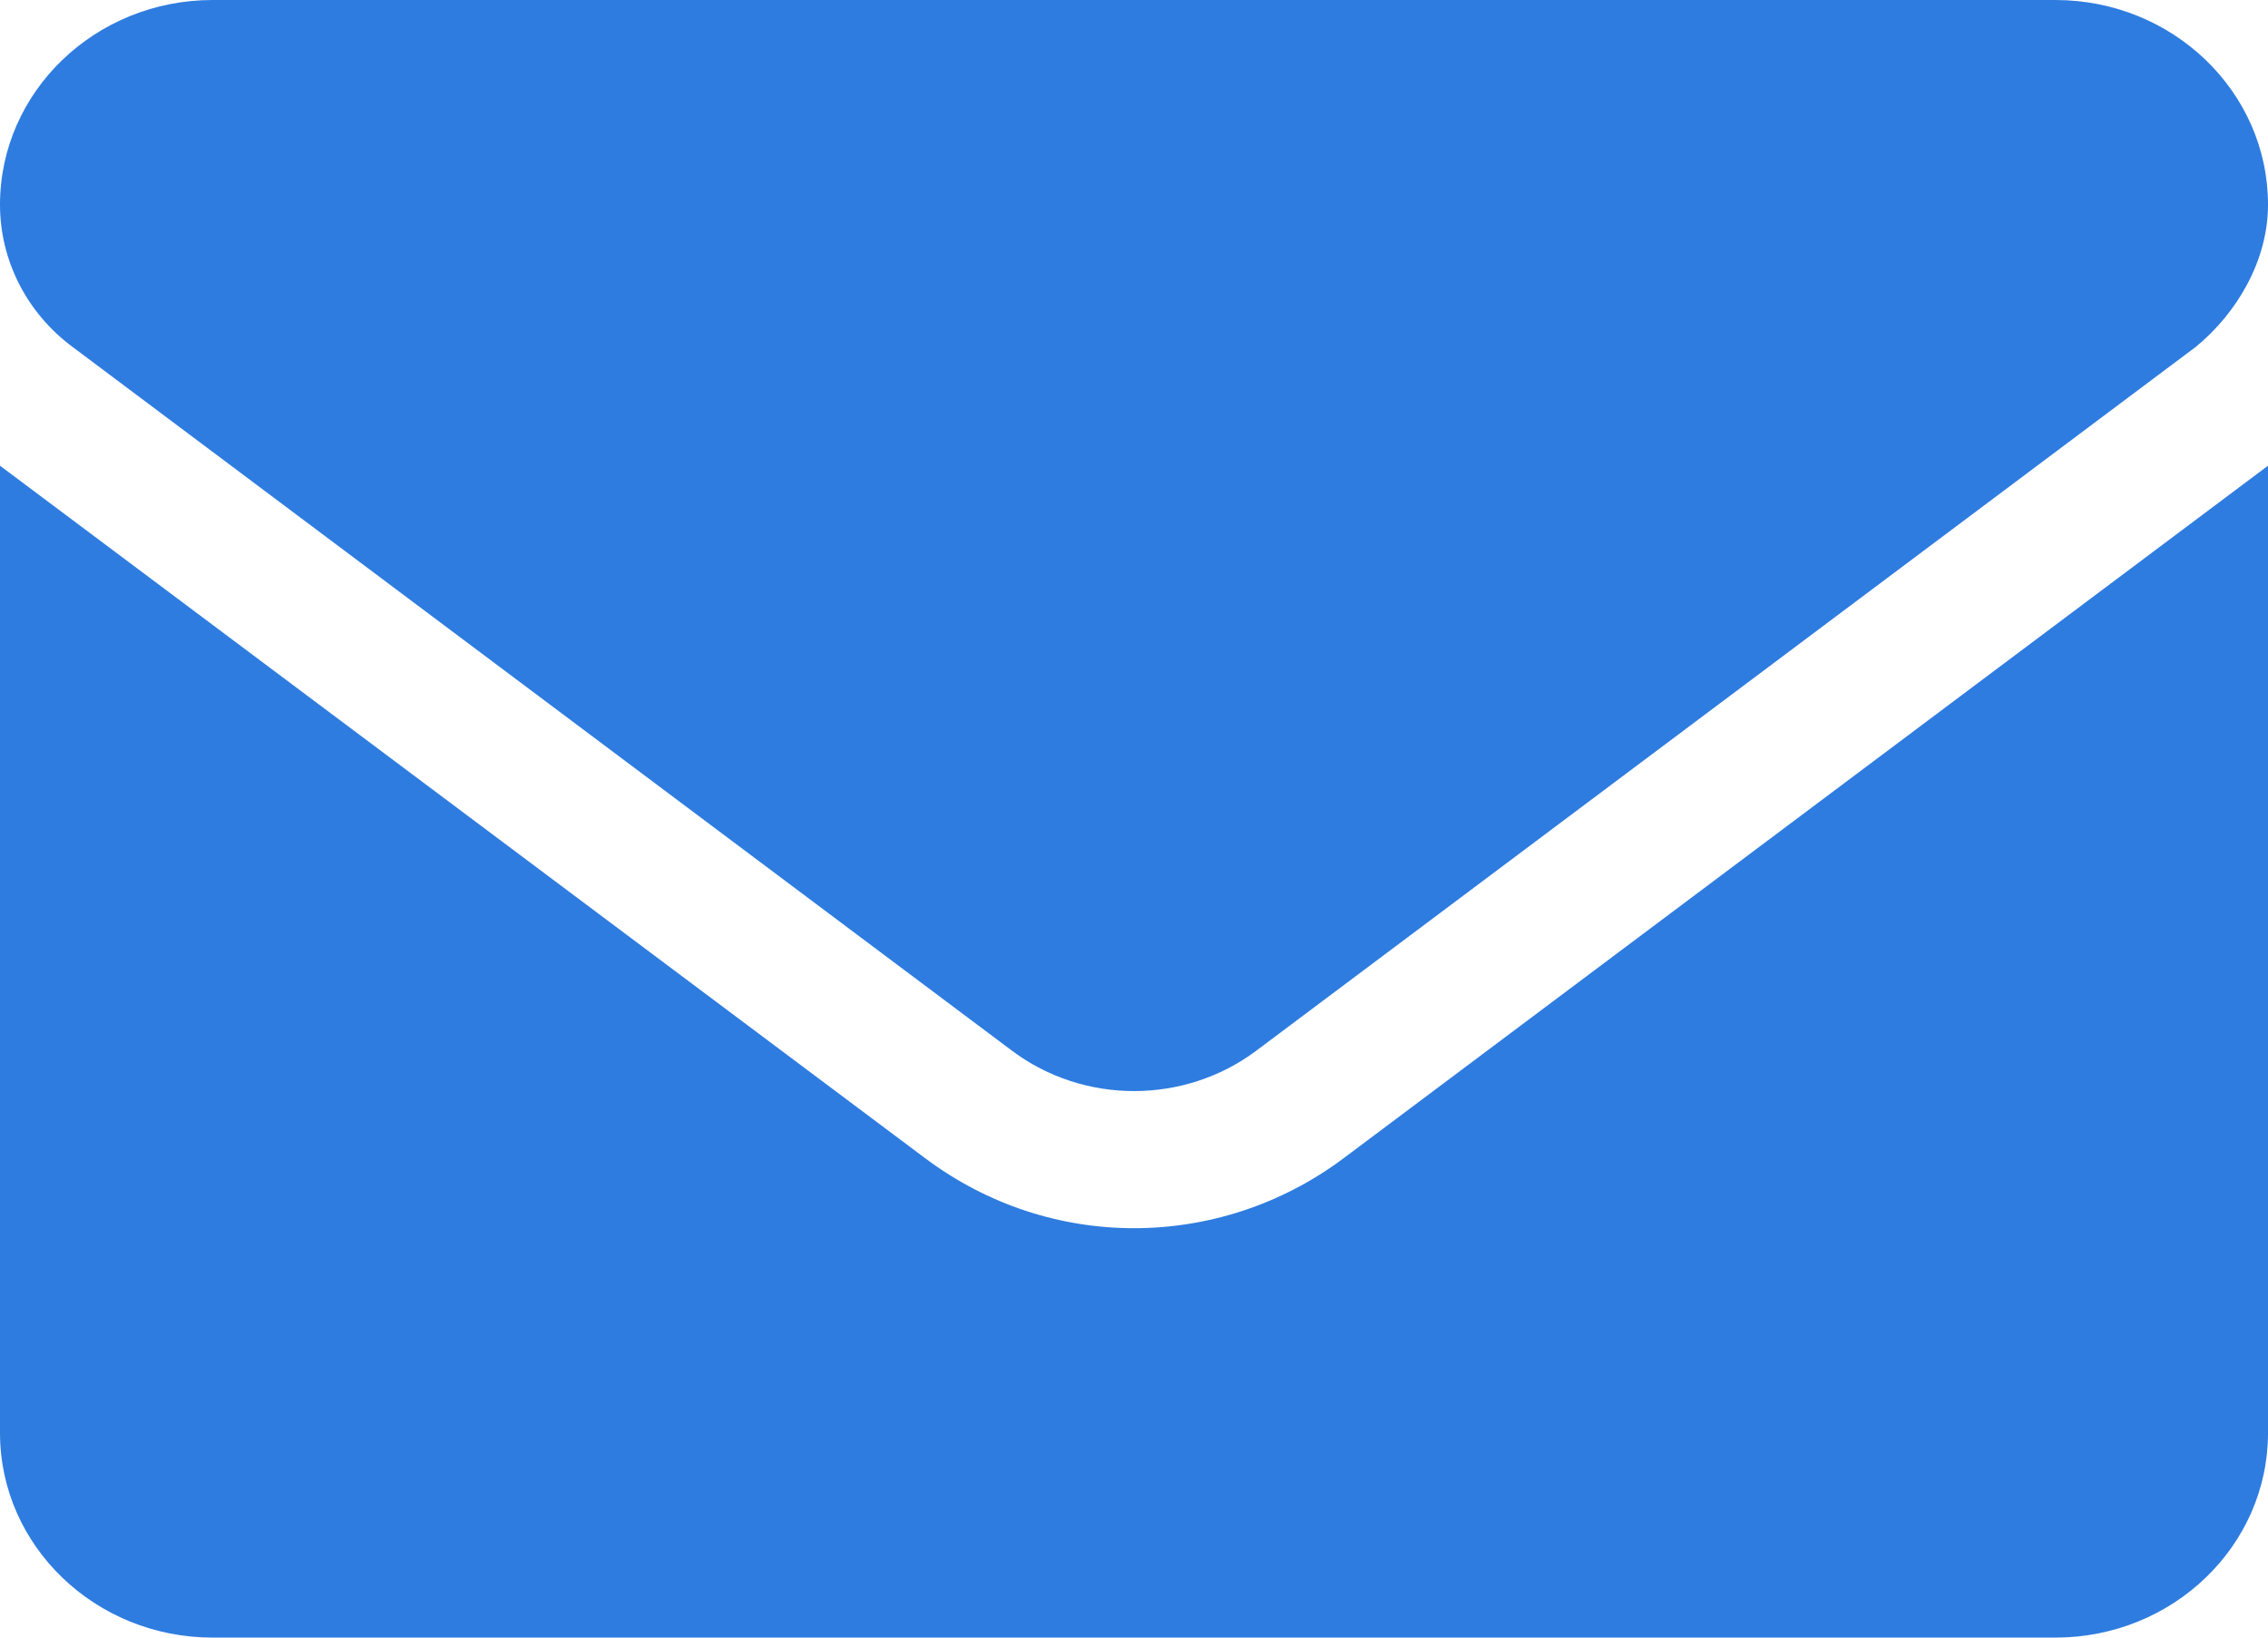 <svg width="18" height="13" viewBox="0 0 18 13" fill="none" xmlns="http://www.w3.org/2000/svg">
<path d="M9 9.75C8.419 9.75 7.838 9.566 7.342 9.194L0 3.697V11.375C0 12.272 0.756 13 1.688 13H16.312C17.244 13 18 12.273 18 11.375V3.697L10.659 9.198C10.164 9.567 9.58 9.75 9 9.75ZM0.573 2.752L8.033 8.342C8.602 8.768 9.399 8.768 9.969 8.342L17.429 2.752C17.757 2.482 18 2.065 18 1.625C18 0.728 17.244 0 16.312 0H1.688C0.756 0 0 0.728 0 1.625C0 2.065 0.211 2.482 0.573 2.752Z" fill="#2E7CE0"/>
</svg>
